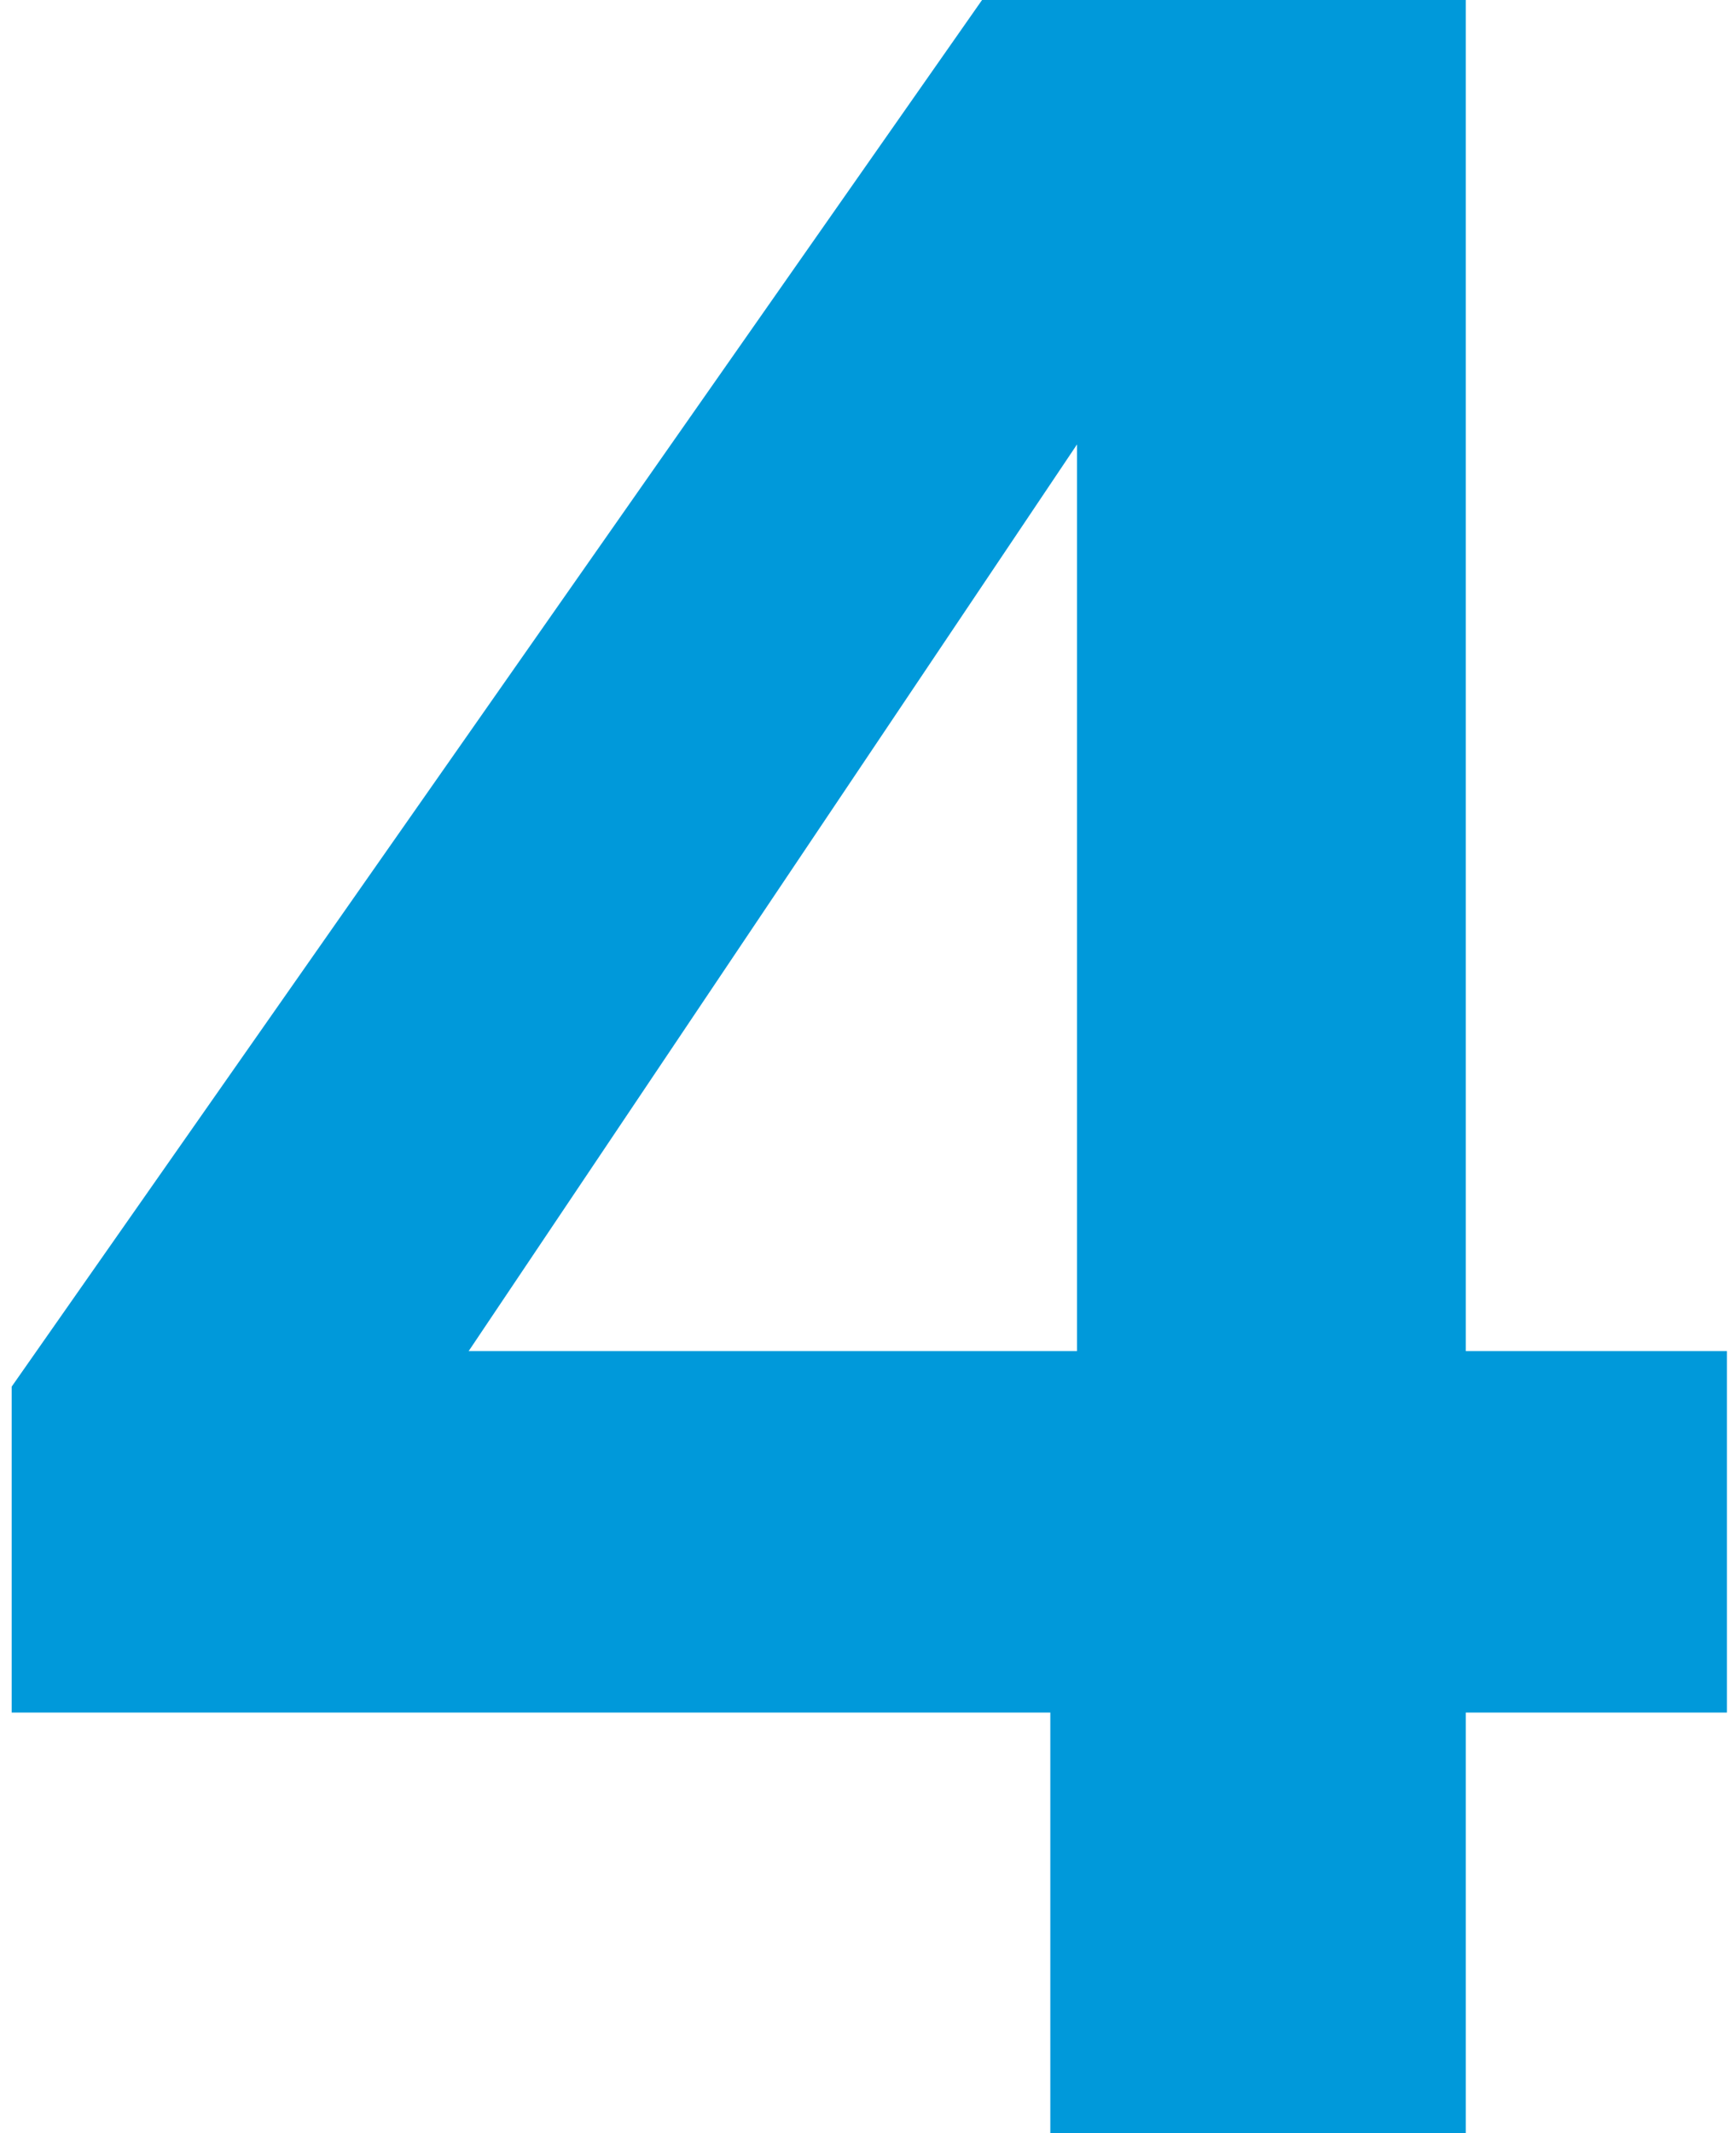 <svg xmlns="http://www.w3.org/2000/svg" width="105" height="129" viewBox="0 0 105 129" fill="none"><path d="M0.706 103.558V83.85L59.398 0H88.655V81.7H104.45V103.558H88.655V129H63.527V103.558H0.706ZM65.142 26.875L28.347 81.7H65.142V26.875Z" fill="#0099DA"></path></svg>